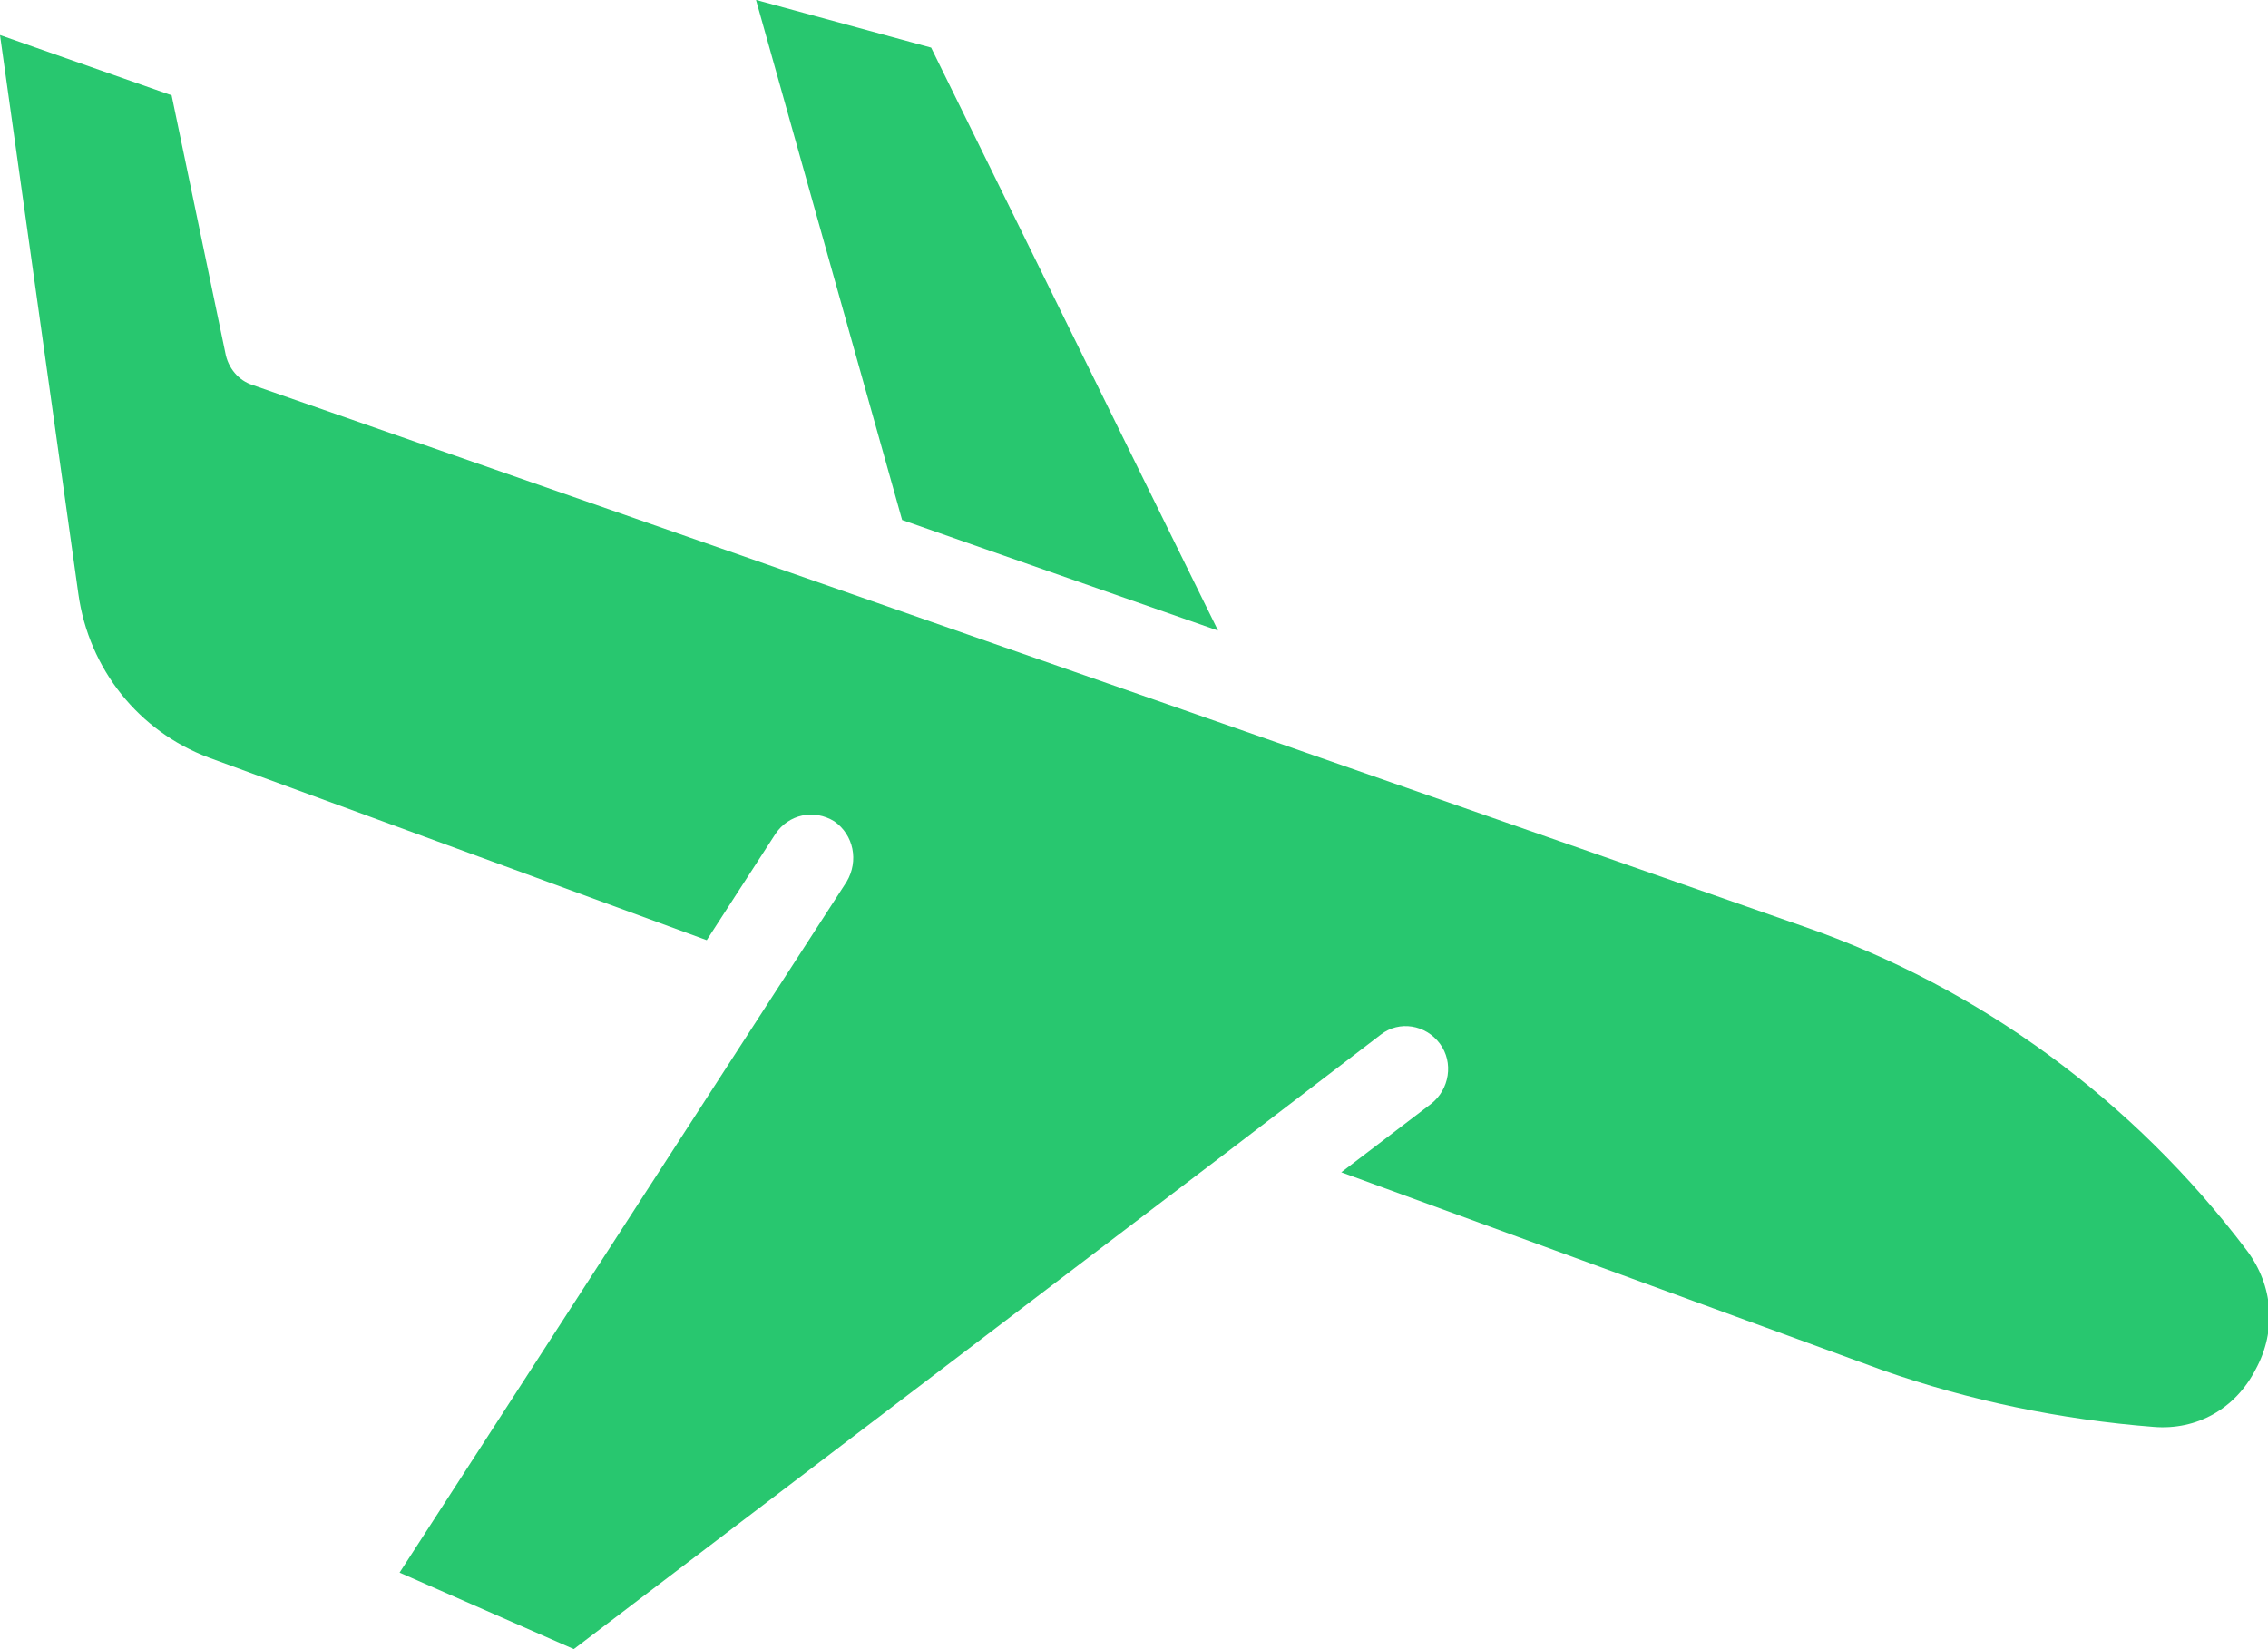 <svg width="33" height="24" viewBox="0 0 33 24" fill="none" xmlns="http://www.w3.org/2000/svg"><g clip-path="url(#clip0_29_1096)"><path d="M13.548 0.693L11 -0.001L13.126 7.567L17.723 9.177L13.548 0.693Z" fill="#28C76F"/><path d="M26.251 13.485L12.421 8.654L3.675 5.603C3.47 5.538 3.317 5.354 3.278 5.132L2.497 1.387L-0 0.51L1.14 8.641C1.293 9.741 2.023 10.644 3.035 11.024L10.283 13.682L11.282 12.137C11.474 11.849 11.845 11.77 12.14 11.953C12.421 12.15 12.498 12.529 12.319 12.831L5.814 22.886L8.349 23.999L17.864 16.759L20.092 15.056C20.361 14.847 20.745 14.912 20.95 15.187C21.155 15.462 21.091 15.855 20.822 16.065L19.516 17.06L27.391 19.94C28.659 20.385 29.991 20.66 31.335 20.765C31.963 20.817 32.526 20.503 32.821 19.927C33.128 19.364 33.077 18.709 32.693 18.199C31.041 16.012 28.812 14.376 26.251 13.485Z" fill="#28C76F"/></g><defs><clipPath id="clip0_29_1096"><rect width="33" height="24" fill="white" transform="translate(-0 -0.001)"/></clipPath></defs></svg>